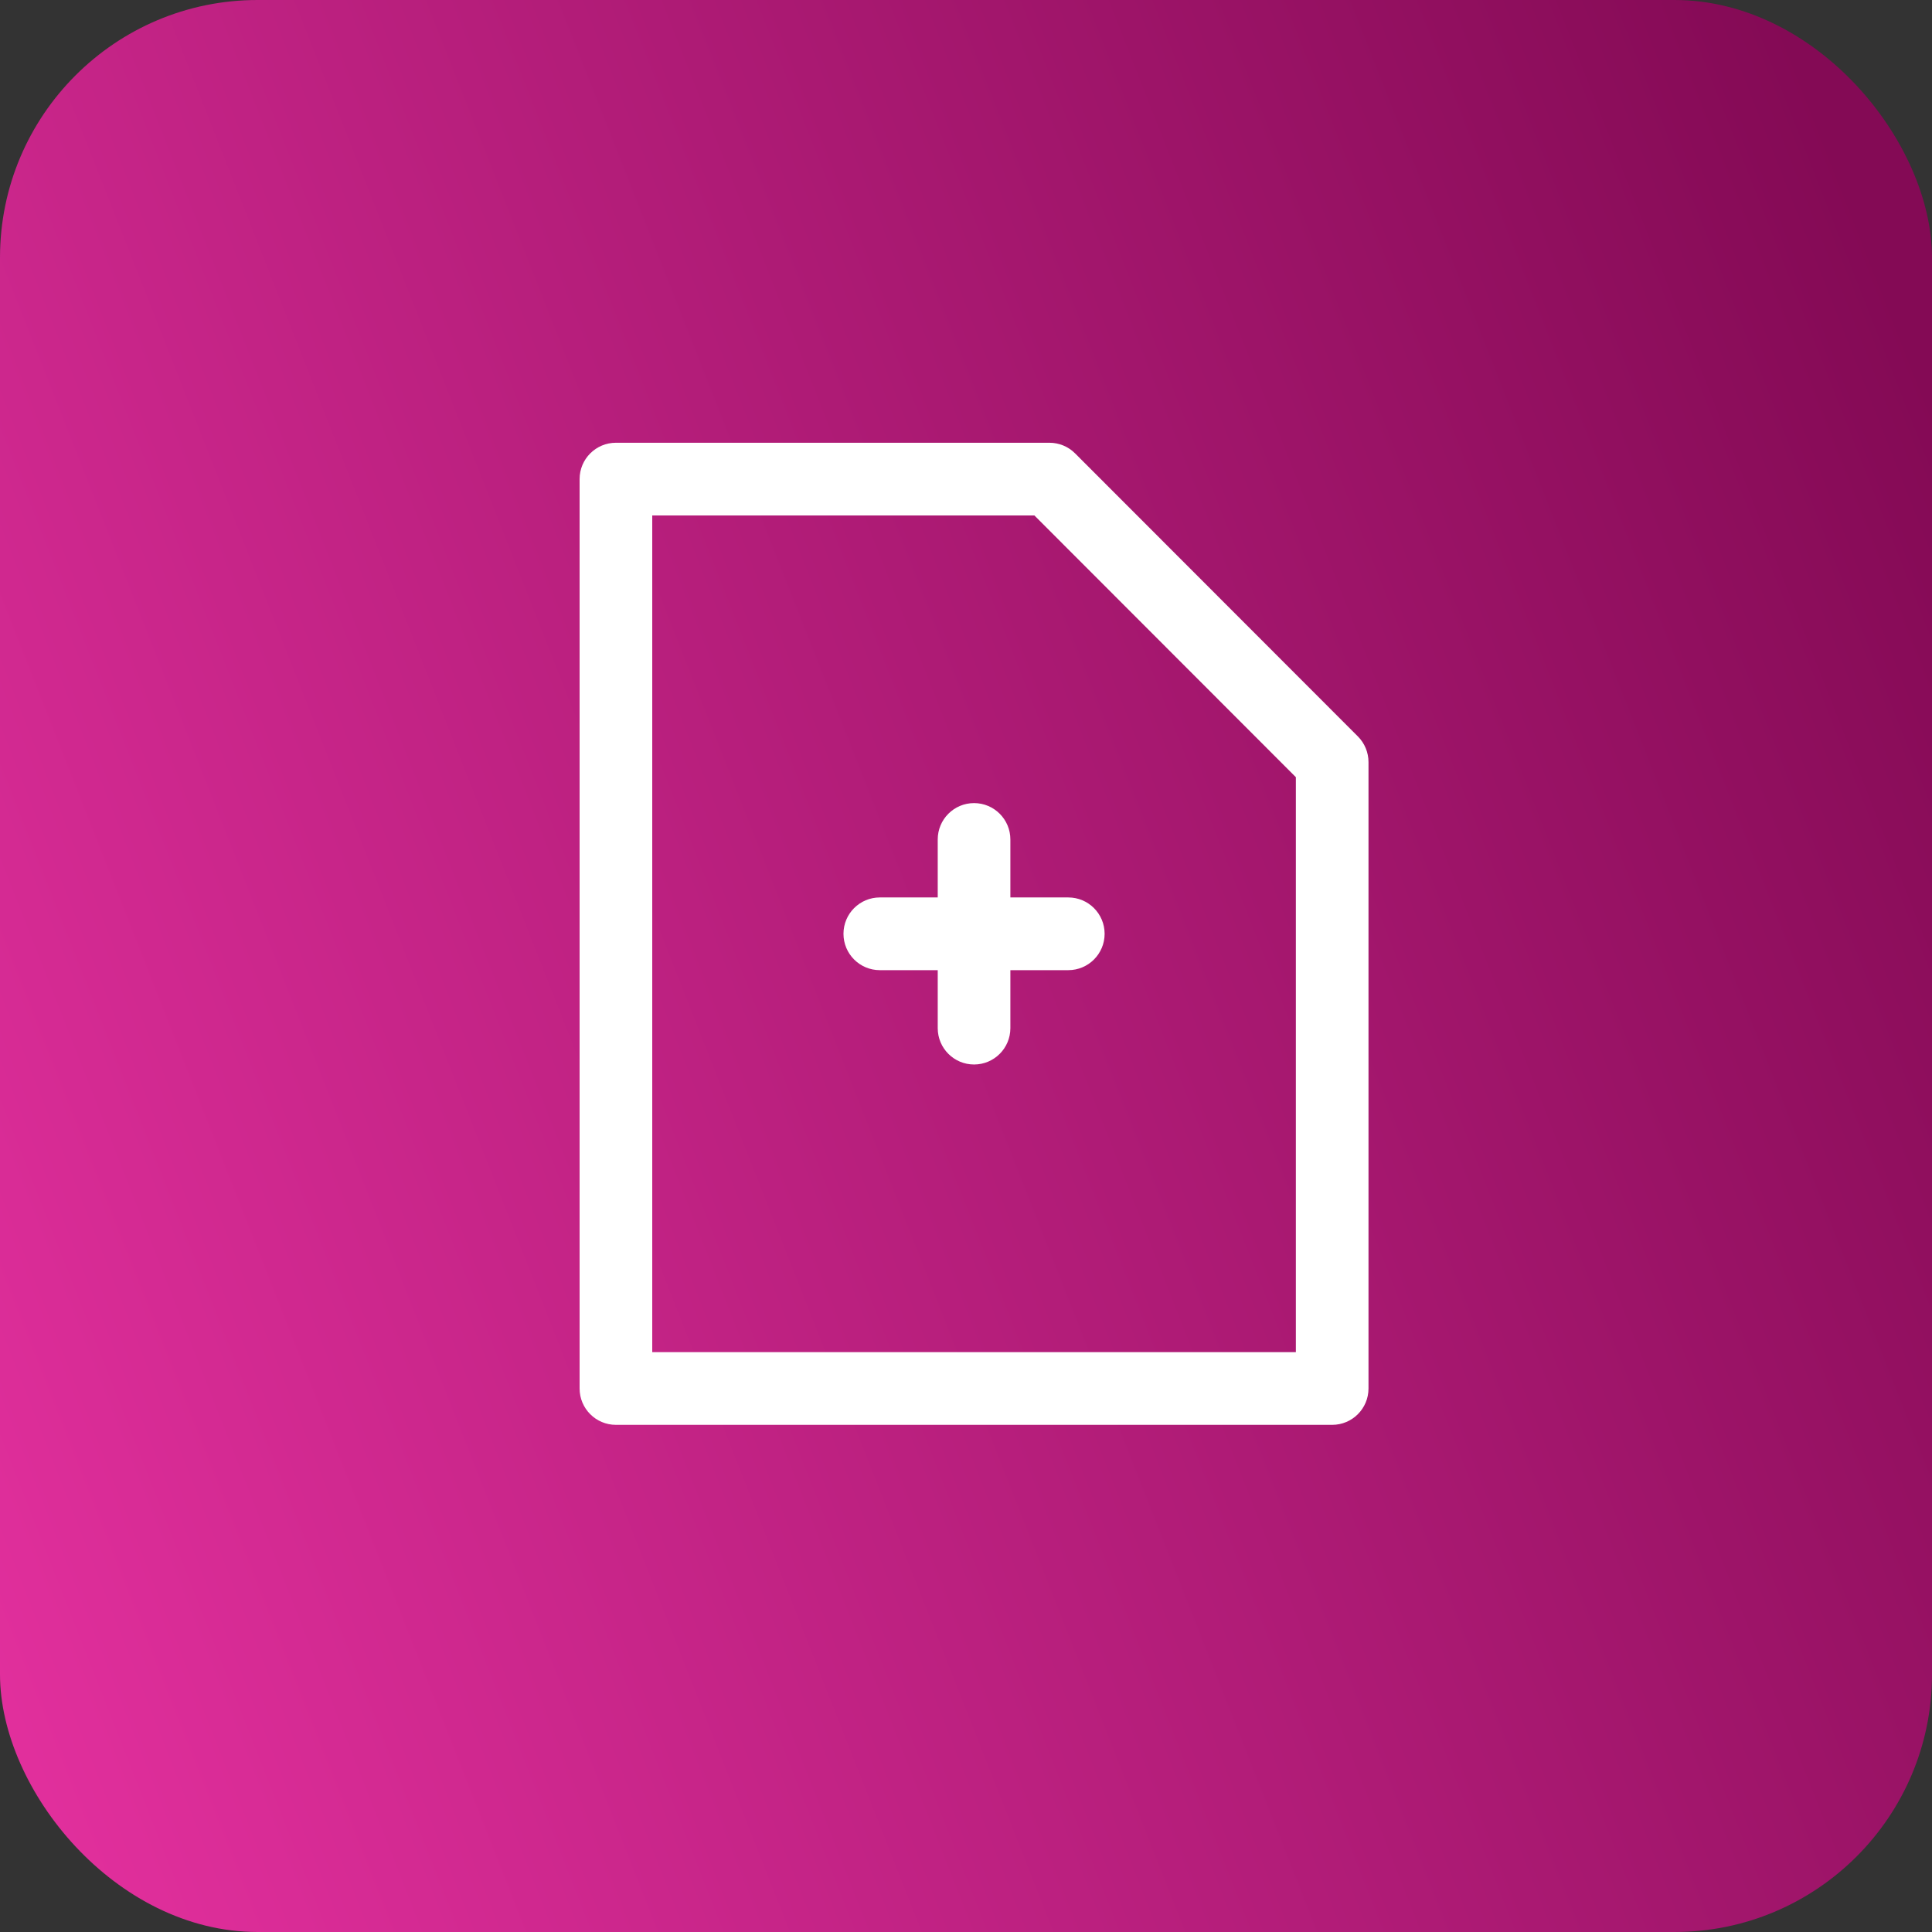 <svg width="60" height="60" viewBox="0 0 60 60" fill="none" xmlns="http://www.w3.org/2000/svg">
<rect x="0" y="0" width="60" height="60" fill="#333333" stroke="none"/>
<rect width="60" height="60" rx="8" fill="url(#paint0_linear_1556_108)"/>
<path d="M41.993 23.047L33.212 14.258C33.048 14.093 32.824 14 32.592 14H19.128C18.643 14 18.25 14.393 18.25 14.879V43.121C18.25 43.606 18.643 44 19.128 44H41.372C41.857 44 42.25 43.606 42.25 43.121V23.668C42.25 23.435 42.157 23.211 41.993 23.047ZM40.494 42.242H20.006V15.758H32.228L40.494 24.032V42.242Z" fill="white"/>
<path d="M33.177 28.121H31.128V26.07C31.128 25.585 30.735 25.191 30.25 25.191C29.765 25.191 29.372 25.585 29.372 26.07V28.121H27.323C26.838 28.121 26.445 28.515 26.445 29C26.445 29.485 26.838 29.879 27.323 29.879H29.372V31.93C29.372 32.415 29.765 32.809 30.25 32.809C30.735 32.809 31.128 32.415 31.128 31.93V29.879H33.177C33.662 29.879 34.055 29.485 34.055 29C34.055 28.515 33.662 28.121 33.177 28.121Z" fill="white"/>
<path fill-rule="evenodd" clip-rule="evenodd" d="M18 14.879C18 14.256 18.505 13.75 19.128 13.75H32.592C32.891 13.75 33.178 13.869 33.389 14.081L42.17 22.87C42.381 23.081 42.5 23.369 42.5 23.668V43.121C42.5 43.744 41.995 44.25 41.372 44.25H19.128C18.505 44.25 18 43.744 18 43.121V14.879ZM19.128 14.25C18.781 14.25 18.5 14.531 18.5 14.879V43.121C18.5 43.469 18.781 43.75 19.128 43.75H41.372C41.719 43.75 42 43.469 42 43.121V23.668C42 23.501 41.934 23.341 41.816 23.223L33.035 14.434C32.918 14.316 32.758 14.25 32.592 14.25H19.128ZM19.756 15.508H32.331L40.744 23.928V42.492H19.756V15.508ZM20.256 16.008V41.992H40.244V24.136L32.124 16.008H20.256ZM29.122 26.07C29.122 25.447 29.627 24.941 30.25 24.941C30.873 24.941 31.378 25.447 31.378 26.07V27.871H33.177C33.8 27.871 34.305 28.377 34.305 29C34.305 29.623 33.8 30.129 33.177 30.129H31.378V31.93C31.378 32.553 30.873 33.059 30.25 33.059C29.627 33.059 29.122 32.553 29.122 31.93V30.129H27.323C26.7 30.129 26.195 29.623 26.195 29C26.195 28.377 26.7 27.871 27.323 27.871H29.122V26.07ZM30.25 25.441C29.903 25.441 29.622 25.723 29.622 26.07V28.371H27.323C26.977 28.371 26.695 28.652 26.695 29C26.695 29.348 26.977 29.629 27.323 29.629H29.622V31.93C29.622 32.277 29.903 32.559 30.25 32.559C30.597 32.559 30.878 32.277 30.878 31.93V29.629H33.177C33.523 29.629 33.805 29.348 33.805 29C33.805 28.652 33.523 28.371 33.177 28.371H30.878V26.07C30.878 25.723 30.597 25.441 30.25 25.441Z" fill="white"/>
<defs>
<linearGradient id="paint0_linear_1556_108" x1="-21.6" y1="60" x2="65.4" y2="25.8" gradientUnits="userSpaceOnUse">
<stop stop-color="#FF3BB3"/>
<stop offset="1" stop-color="#840A55"/>
</linearGradient>
</defs>
</svg>
